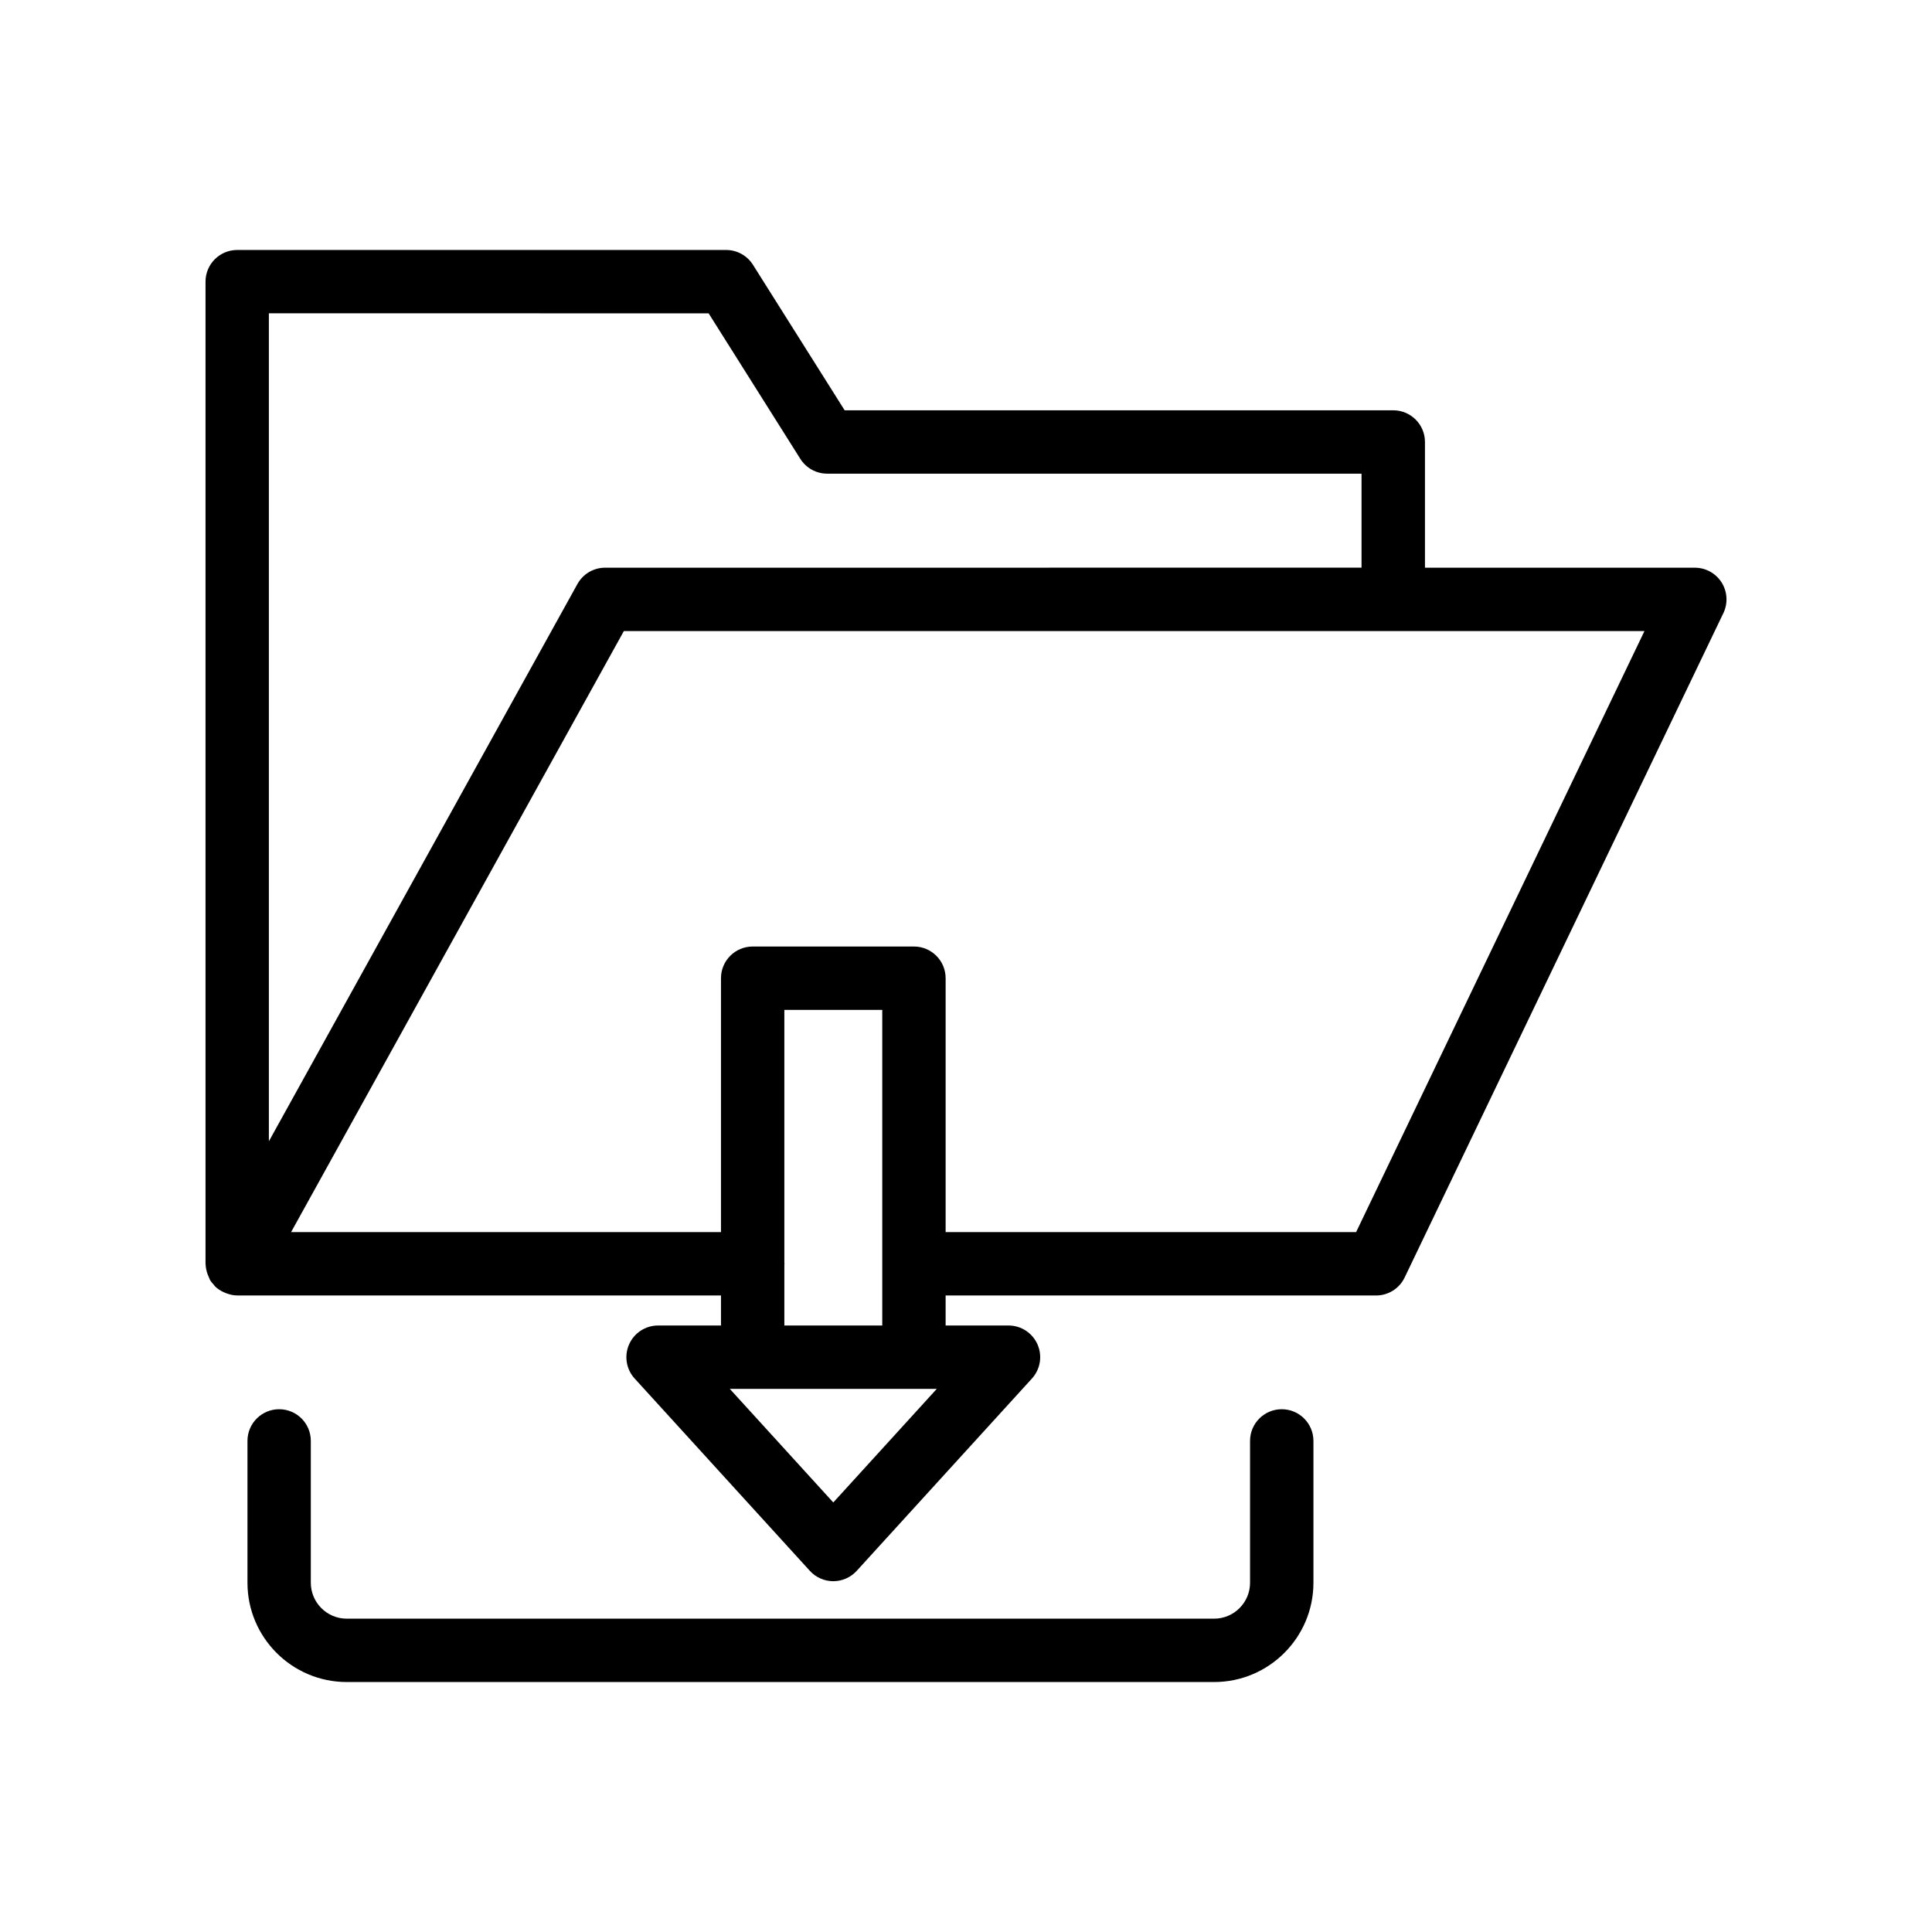 <?xml version="1.0" encoding="UTF-8"?>
<!-- Uploaded to: ICON Repo, www.svgrepo.com, Generator: ICON Repo Mixer Tools -->
<svg fill="#000000" width="800px" height="800px" version="1.1" viewBox="144 144 512 512" xmlns="http://www.w3.org/2000/svg">
 <g>
  <path d="m199.03 481.72c0.113 0.312 0.234 0.598 0.379 0.895 0.094 0.188 0.137 0.391 0.242 0.574 0.293 0.496 0.664 0.918 1.043 1.332 0.113 0.125 0.184 0.273 0.305 0.391 0.656 0.645 1.438 1.129 2.266 1.527 0.246 0.117 0.484 0.211 0.742 0.305 0.895 0.328 1.828 0.559 2.809 0.566 0.016 0 0.027 0.008 0.047 0.008 0.004 0 0.008-0.004 0.008-0.004 0.004 0 0.008 0.004 0.016 0.004h128.18v7.953h-16.672c-3.324 0-6.34 1.965-7.68 5.004-1.344 3.043-0.766 6.594 1.473 9.047l46.434 50.969c1.59 1.746 3.848 2.742 6.207 2.742 2.363 0 4.617-0.996 6.207-2.742l46.438-50.969c2.238-2.457 2.816-6.008 1.473-9.043-1.34-3.043-4.356-5.008-7.68-5.008h-16.668v-7.953h114.07c3.231 0 6.176-1.852 7.574-4.766l84.473-176.08c1.246-2.602 1.07-5.664-0.469-8.105-1.539-2.445-4.219-3.922-7.106-3.922h-71.512v-33.312c0-4.637-3.758-8.398-8.398-8.398h-145.39l-24.305-38.57c-1.539-2.441-4.223-3.918-7.106-3.918h-129.57c-4.637 0-8.398 3.758-8.398 8.398v260.28c0 0.051 0.027 0.094 0.027 0.145 0.02 0.902 0.23 1.789 0.539 2.652zm165.8 60.449-27.426-30.102h6.039c0.008 0 0.012 0.004 0.02 0.004h42.738c0.008 0 0.012-0.004 0.02-0.004h6.031zm-12.969-46.898v-16.168c0-0.066 0.035-0.117 0.035-0.184 0-0.066-0.035-0.117-0.035-0.184v-67.105h25.945v83.641zm151.52-24.746h-108.78v-67.289c0-4.637-3.758-8.398-8.398-8.398h-42.738c-4.637 0-8.398 3.758-8.398 8.398v67.289h-113.93l88.191-159.29h270.47zm-171.59-243.49 24.305 38.57c1.539 2.441 4.223 3.918 7.106 3.918h141.62v24.914l-200.45 0.004c-3.055 0-5.867 1.656-7.348 4.328l-81.77 147.69v-219.43z"/>
  <path d="m217.98 517.46c-4.637 0-8.398 3.758-8.398 8.398v37.586c0 14.512 11.809 26.312 26.316 26.312h229.86c14.512 0 26.316-11.805 26.316-26.312v-37.586c0-4.637-3.758-8.398-8.398-8.398-4.637 0-8.398 3.758-8.398 8.398v37.586c0 5.246-4.273 9.52-9.523 9.52h-229.86c-5.254 0-9.523-4.273-9.523-9.52v-37.586c0.004-4.641-3.754-8.398-8.391-8.398z"/>
 </g>
</svg>